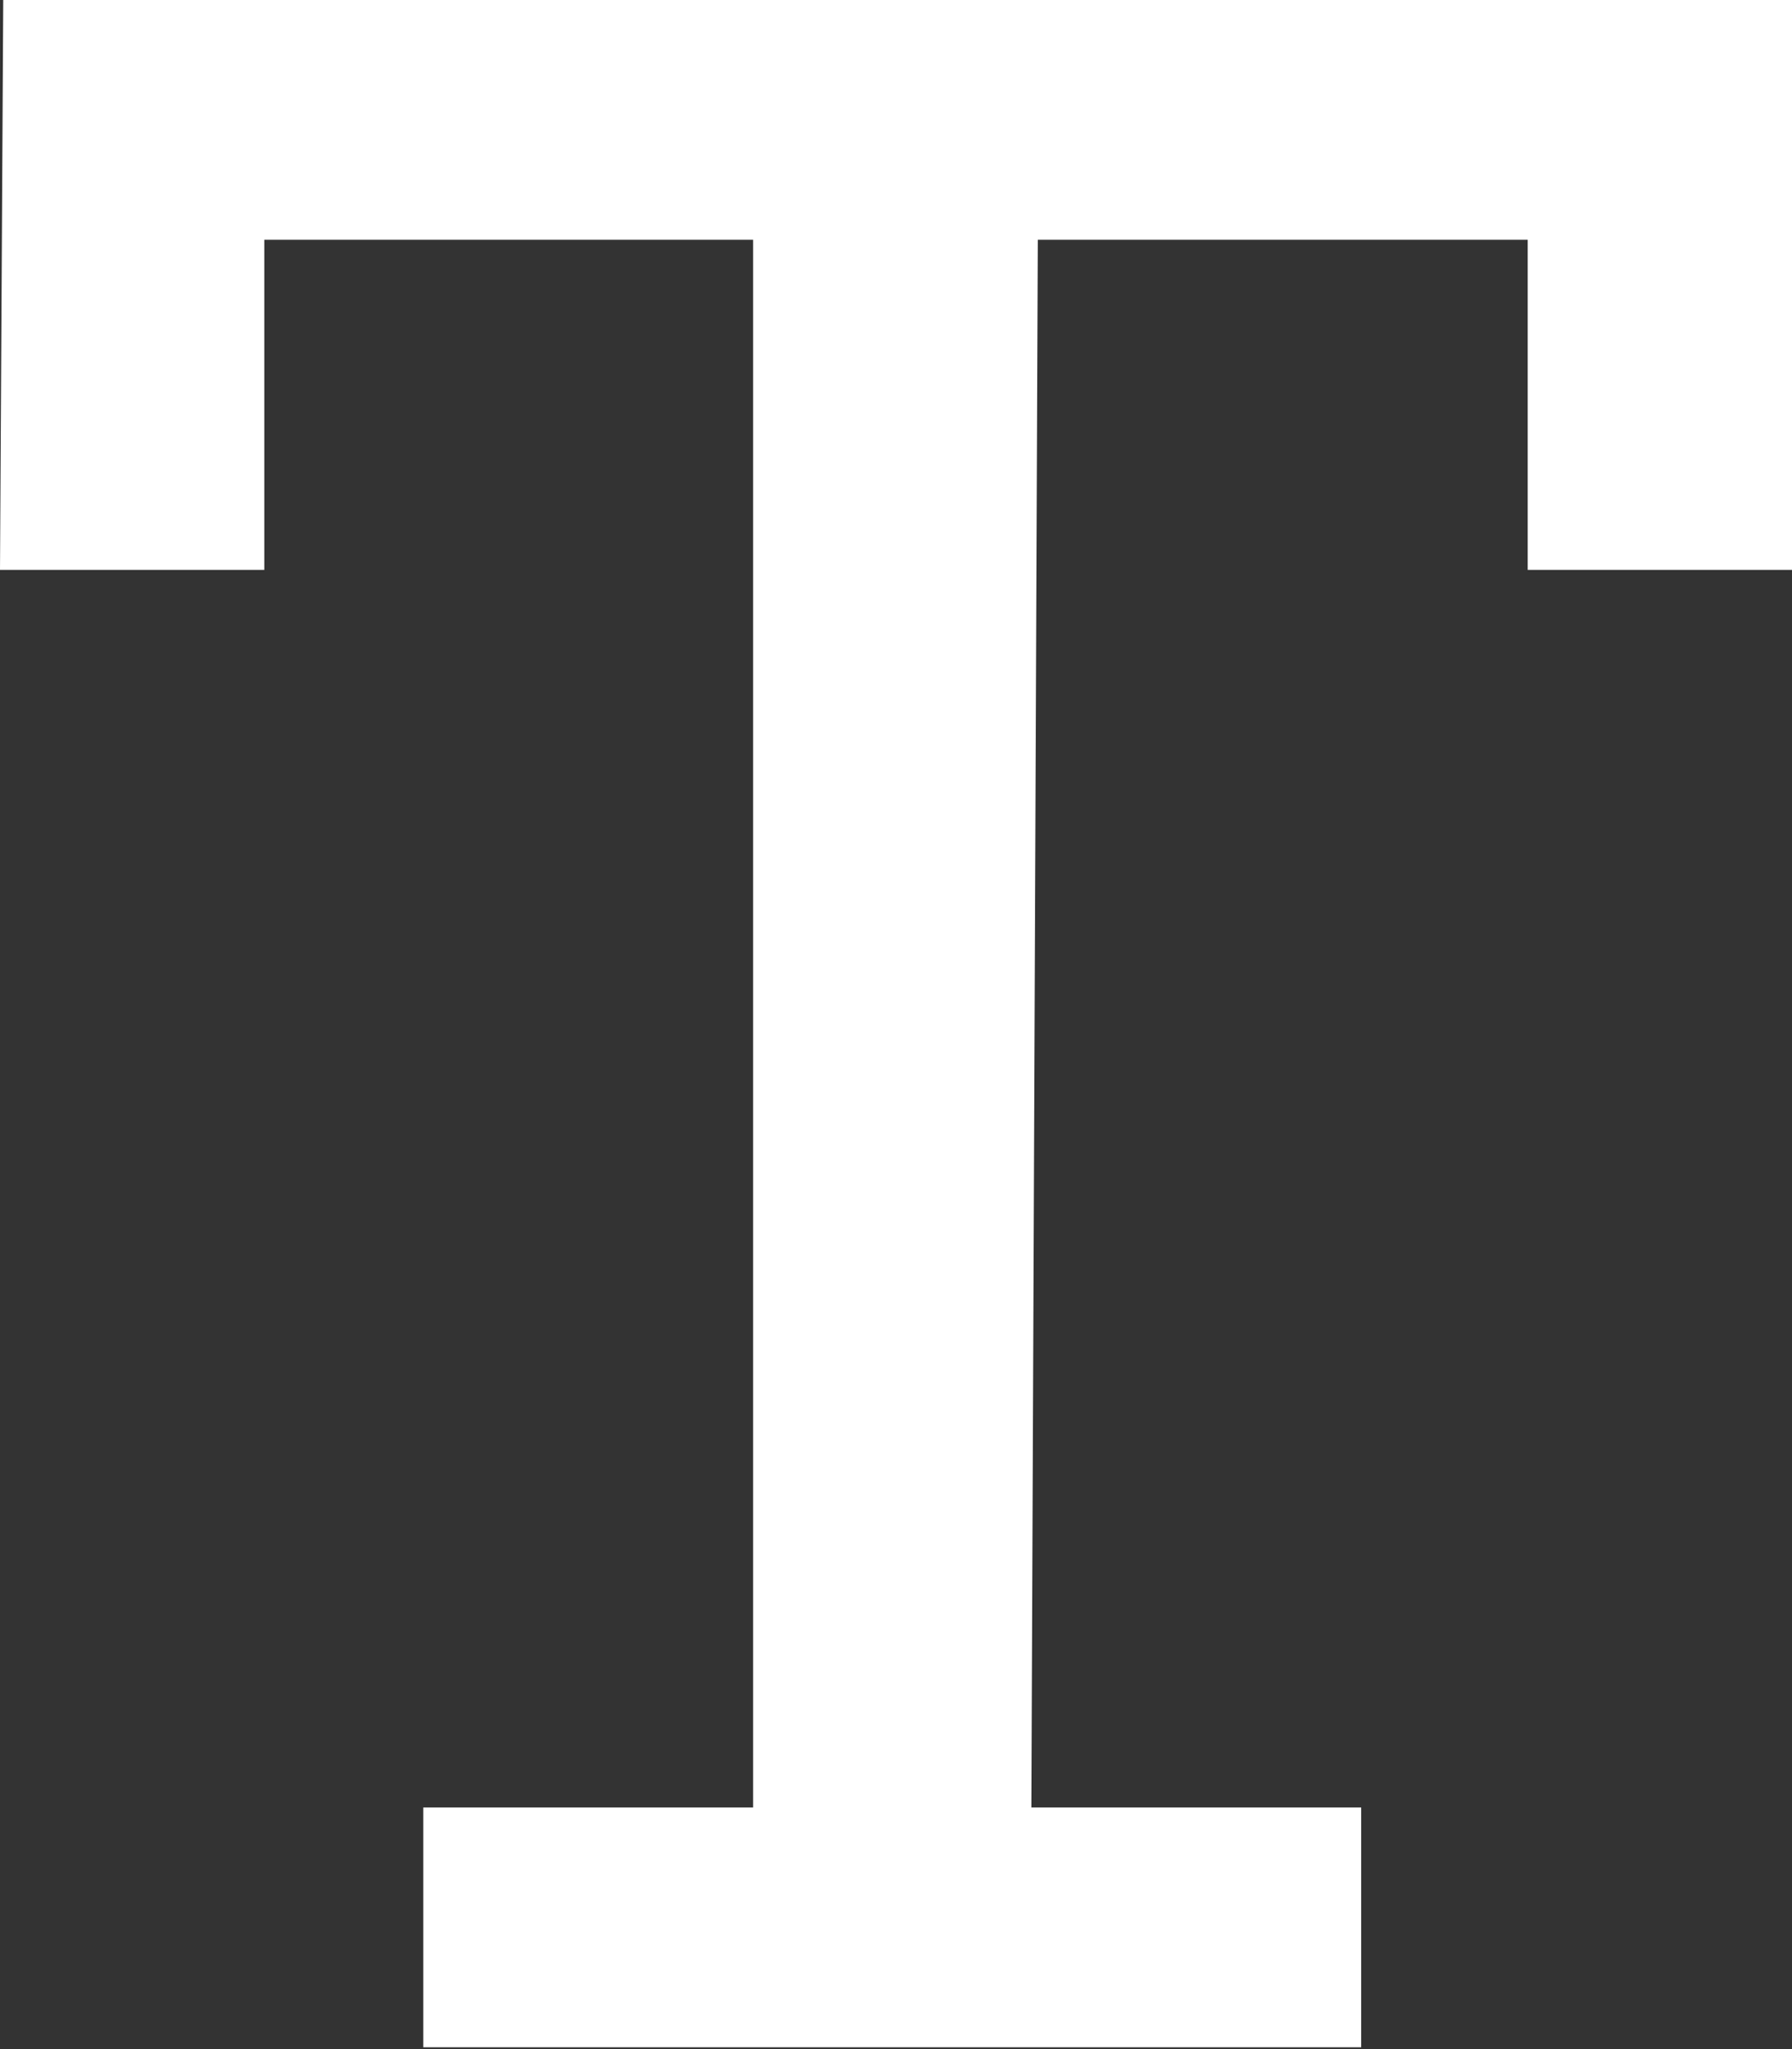 <?xml version="1.0" encoding="UTF-8"?> <svg xmlns="http://www.w3.org/2000/svg" width="77" height="88" viewBox="0 0 77 88" fill="none"><rect x="0" y="0" width="77" height="88" fill="#333333" stroke="none"/> <path d="M0.139 0H77V24.474H65.644V10.298H44.593L44.316 77.624H58.489V87.922H18.188V77.624H32.36V10.298H11.356V24.474H0L0.139 0Z" fill="white"></path> </svg> 